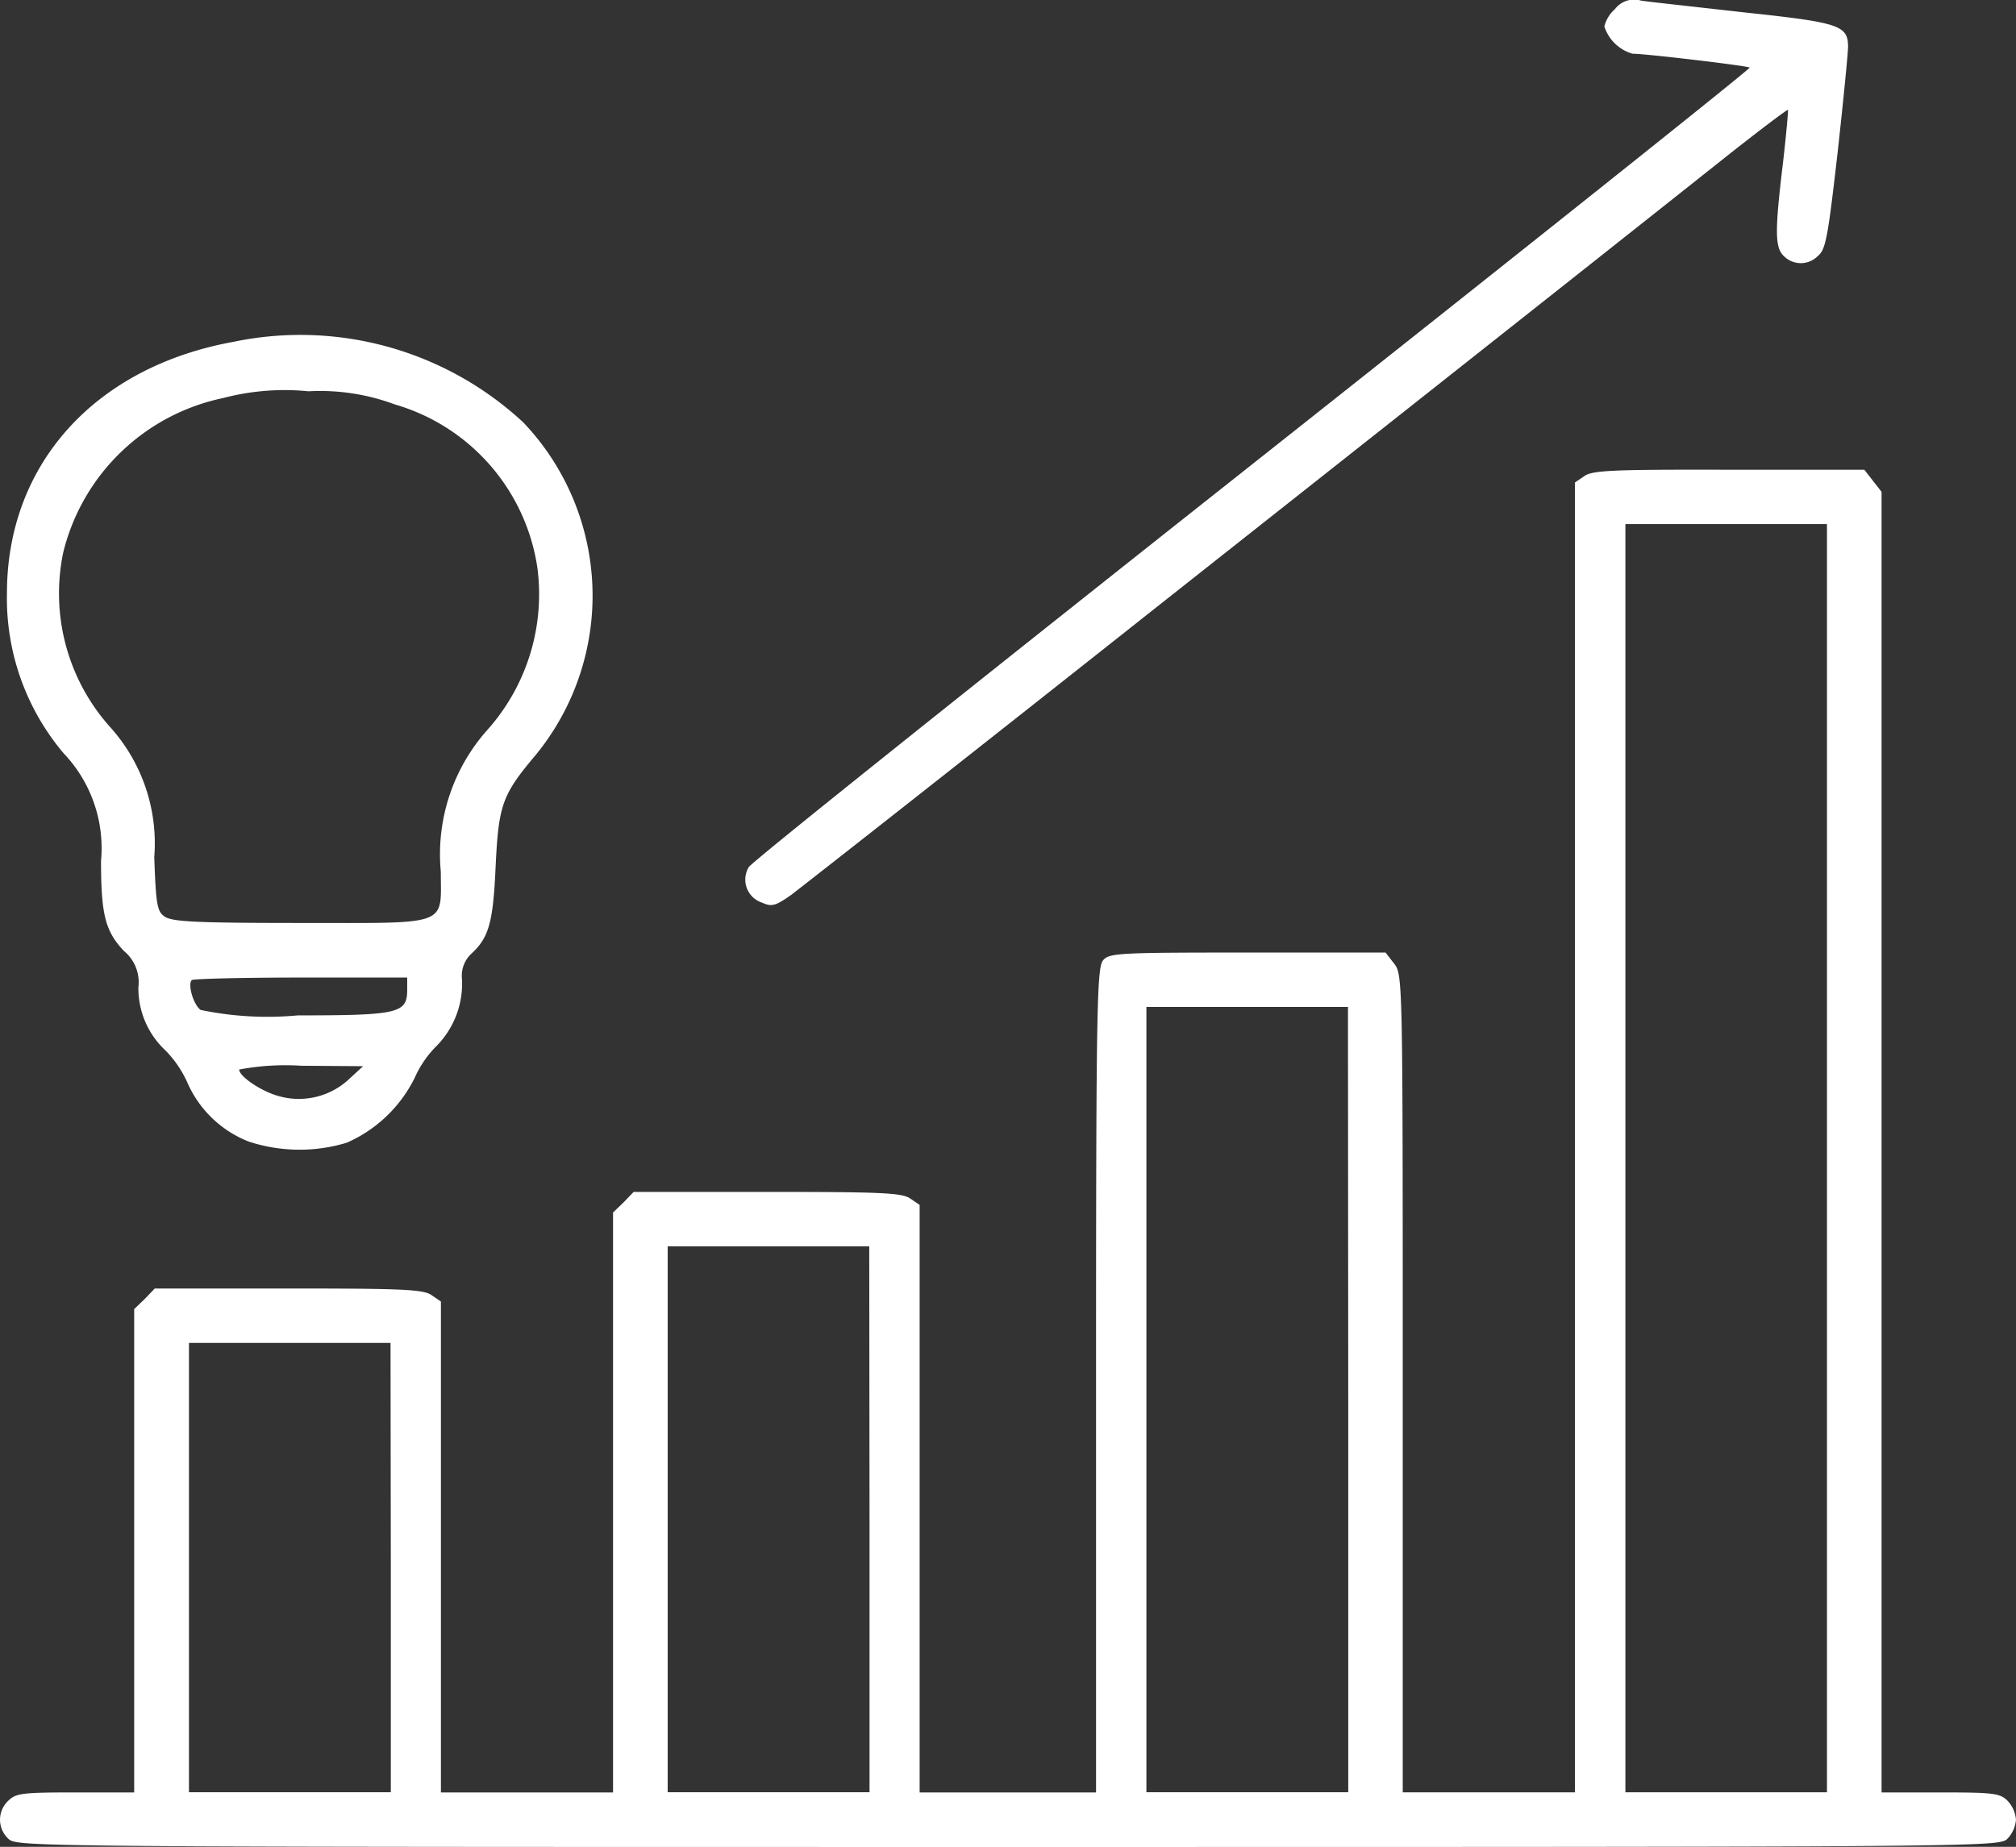 <?xml version="1.0" encoding="UTF-8"?> <svg xmlns="http://www.w3.org/2000/svg" width="56.01" height="51.323" viewBox="0 0 56.01 51.323"><rect x="0" y="0" width="56.01" height="51.323" fill="#333333" stroke="none"/><g id="vision-and-mission" transform="translate(-16.05 475.794)"><path id="Path_8" data-name="Path 8" d="M217.56-475.538a.95.95,0,0,0-.292.478,1.158,1.158,0,0,0,.782.759c.385,0,3.209.338,3.256.385.035.023-6.173,4.971-13.782,10.993S193.6-451.859,193.5-451.7a.672.672,0,0,0,.373.992c.257.117.362.093.794-.21.268-.2,4.8-3.758,10.059-7.924,11.787-9.313,14.039-11.1,16.034-12.685.875-.689,1.6-1.237,1.61-1.214s-.047.677-.14,1.482c-.233,1.937-.222,2.357.035,2.591a.662.662,0,0,0,.934-.012c.222-.175.28-.525.548-2.859.163-1.47.292-2.789.292-2.952,0-.6-.245-.677-2.871-.957-1.342-.152-2.637-.292-2.871-.327A.672.672,0,0,0,217.56-475.538Z" transform="translate(-156.645)" fill="#fff"></path><path id="Path_9" data-name="Path 9" d="M24-395.647c-3.863.7-6.3,3.408-6.3,6.99a6.67,6.67,0,0,0,1.575,4.446,3.822,3.822,0,0,1,1.039,2.988c0,1.494.117,1.949.63,2.5a1.129,1.129,0,0,1,.408,1.015,2.361,2.361,0,0,0,.747,1.75,3.044,3.044,0,0,1,.63.934,3.093,3.093,0,0,0,1.68,1.6,4.522,4.522,0,0,0,2.731.035,3.809,3.809,0,0,0,1.891-1.809,2.914,2.914,0,0,1,.6-.875,2.471,2.471,0,0,0,.712-1.855.84.84,0,0,1,.245-.7c.5-.455.619-.864.689-2.439.082-1.7.175-1.984,1.1-3.081a6.989,6.989,0,0,0-.327-9.254A9.1,9.1,0,0,0,24-395.647Zm4.47,1.739a5.572,5.572,0,0,1,3.968,4.551,5.66,5.66,0,0,1-1.377,4.481,5.192,5.192,0,0,0-1.307,3.956c0,1.529.28,1.424-3.9,1.424-2.906,0-3.559-.035-3.769-.175s-.245-.315-.292-1.657a4.827,4.827,0,0,0-1.2-3.583,5.567,5.567,0,0,1-1.33-4.878,5.791,5.791,0,0,1,4.446-4.295,6.69,6.69,0,0,1,2.369-.187A5.932,5.932,0,0,1,28.471-393.908Zm.35,16.268c0,.653-.233.712-3.034.712a9.091,9.091,0,0,1-2.707-.152c-.2-.152-.362-.7-.245-.829.035-.035,1.4-.07,3.034-.07h2.952Zm-1.657,2.521a2.043,2.043,0,0,1-1.961.42c-.467-.14-1.05-.537-1.05-.724a6.917,6.917,0,0,1,1.727-.105l1.715.012Z" transform="translate(-1.457 -70.649)" fill="#fff"></path><path id="Path_10" data-name="Path 10" d="M60.063-363.813l-.257.175v36.4H55.022v-11.367c0-11.32,0-11.355-.245-11.67l-.233-.3H50.715c-3.559,0-3.839.012-4.014.21s-.2,1.179-.2,11.67v11.46H41.6v-16.326l-.257-.175c-.222-.163-.805-.187-3.979-.187H33.654l-.28.292-.292.28v16.116H28.3v-13.642l-.257-.175c-.222-.163-.805-.187-3.979-.187H20.35l-.28.292-.292.28v13.432H18.145c-1.482,0-1.657.023-1.867.233a.72.72,0,0,0,0,1.05c.233.233.385.233,27.774.233s27.541,0,27.774-.233a.861.861,0,0,0,.233-.525.861.861,0,0,0-.233-.525c-.21-.21-.385-.233-1.867-.233H68.325v-36.142l-.245-.315-.233-.3H64.077C60.868-364,60.285-363.977,60.063-363.813Zm6.745,18.952v17.622h-5.6v-35.243h5.6Zm-13.3,6.71v10.911H47.9v-21.823h5.6Zm-13.3,3.326v7.585H34.6v-15.171h5.6Zm-13.3,1.342v6.243H21.3v-12.487h5.6Z" transform="translate(0 -98.748)" fill="#fff"></path></g></svg> 